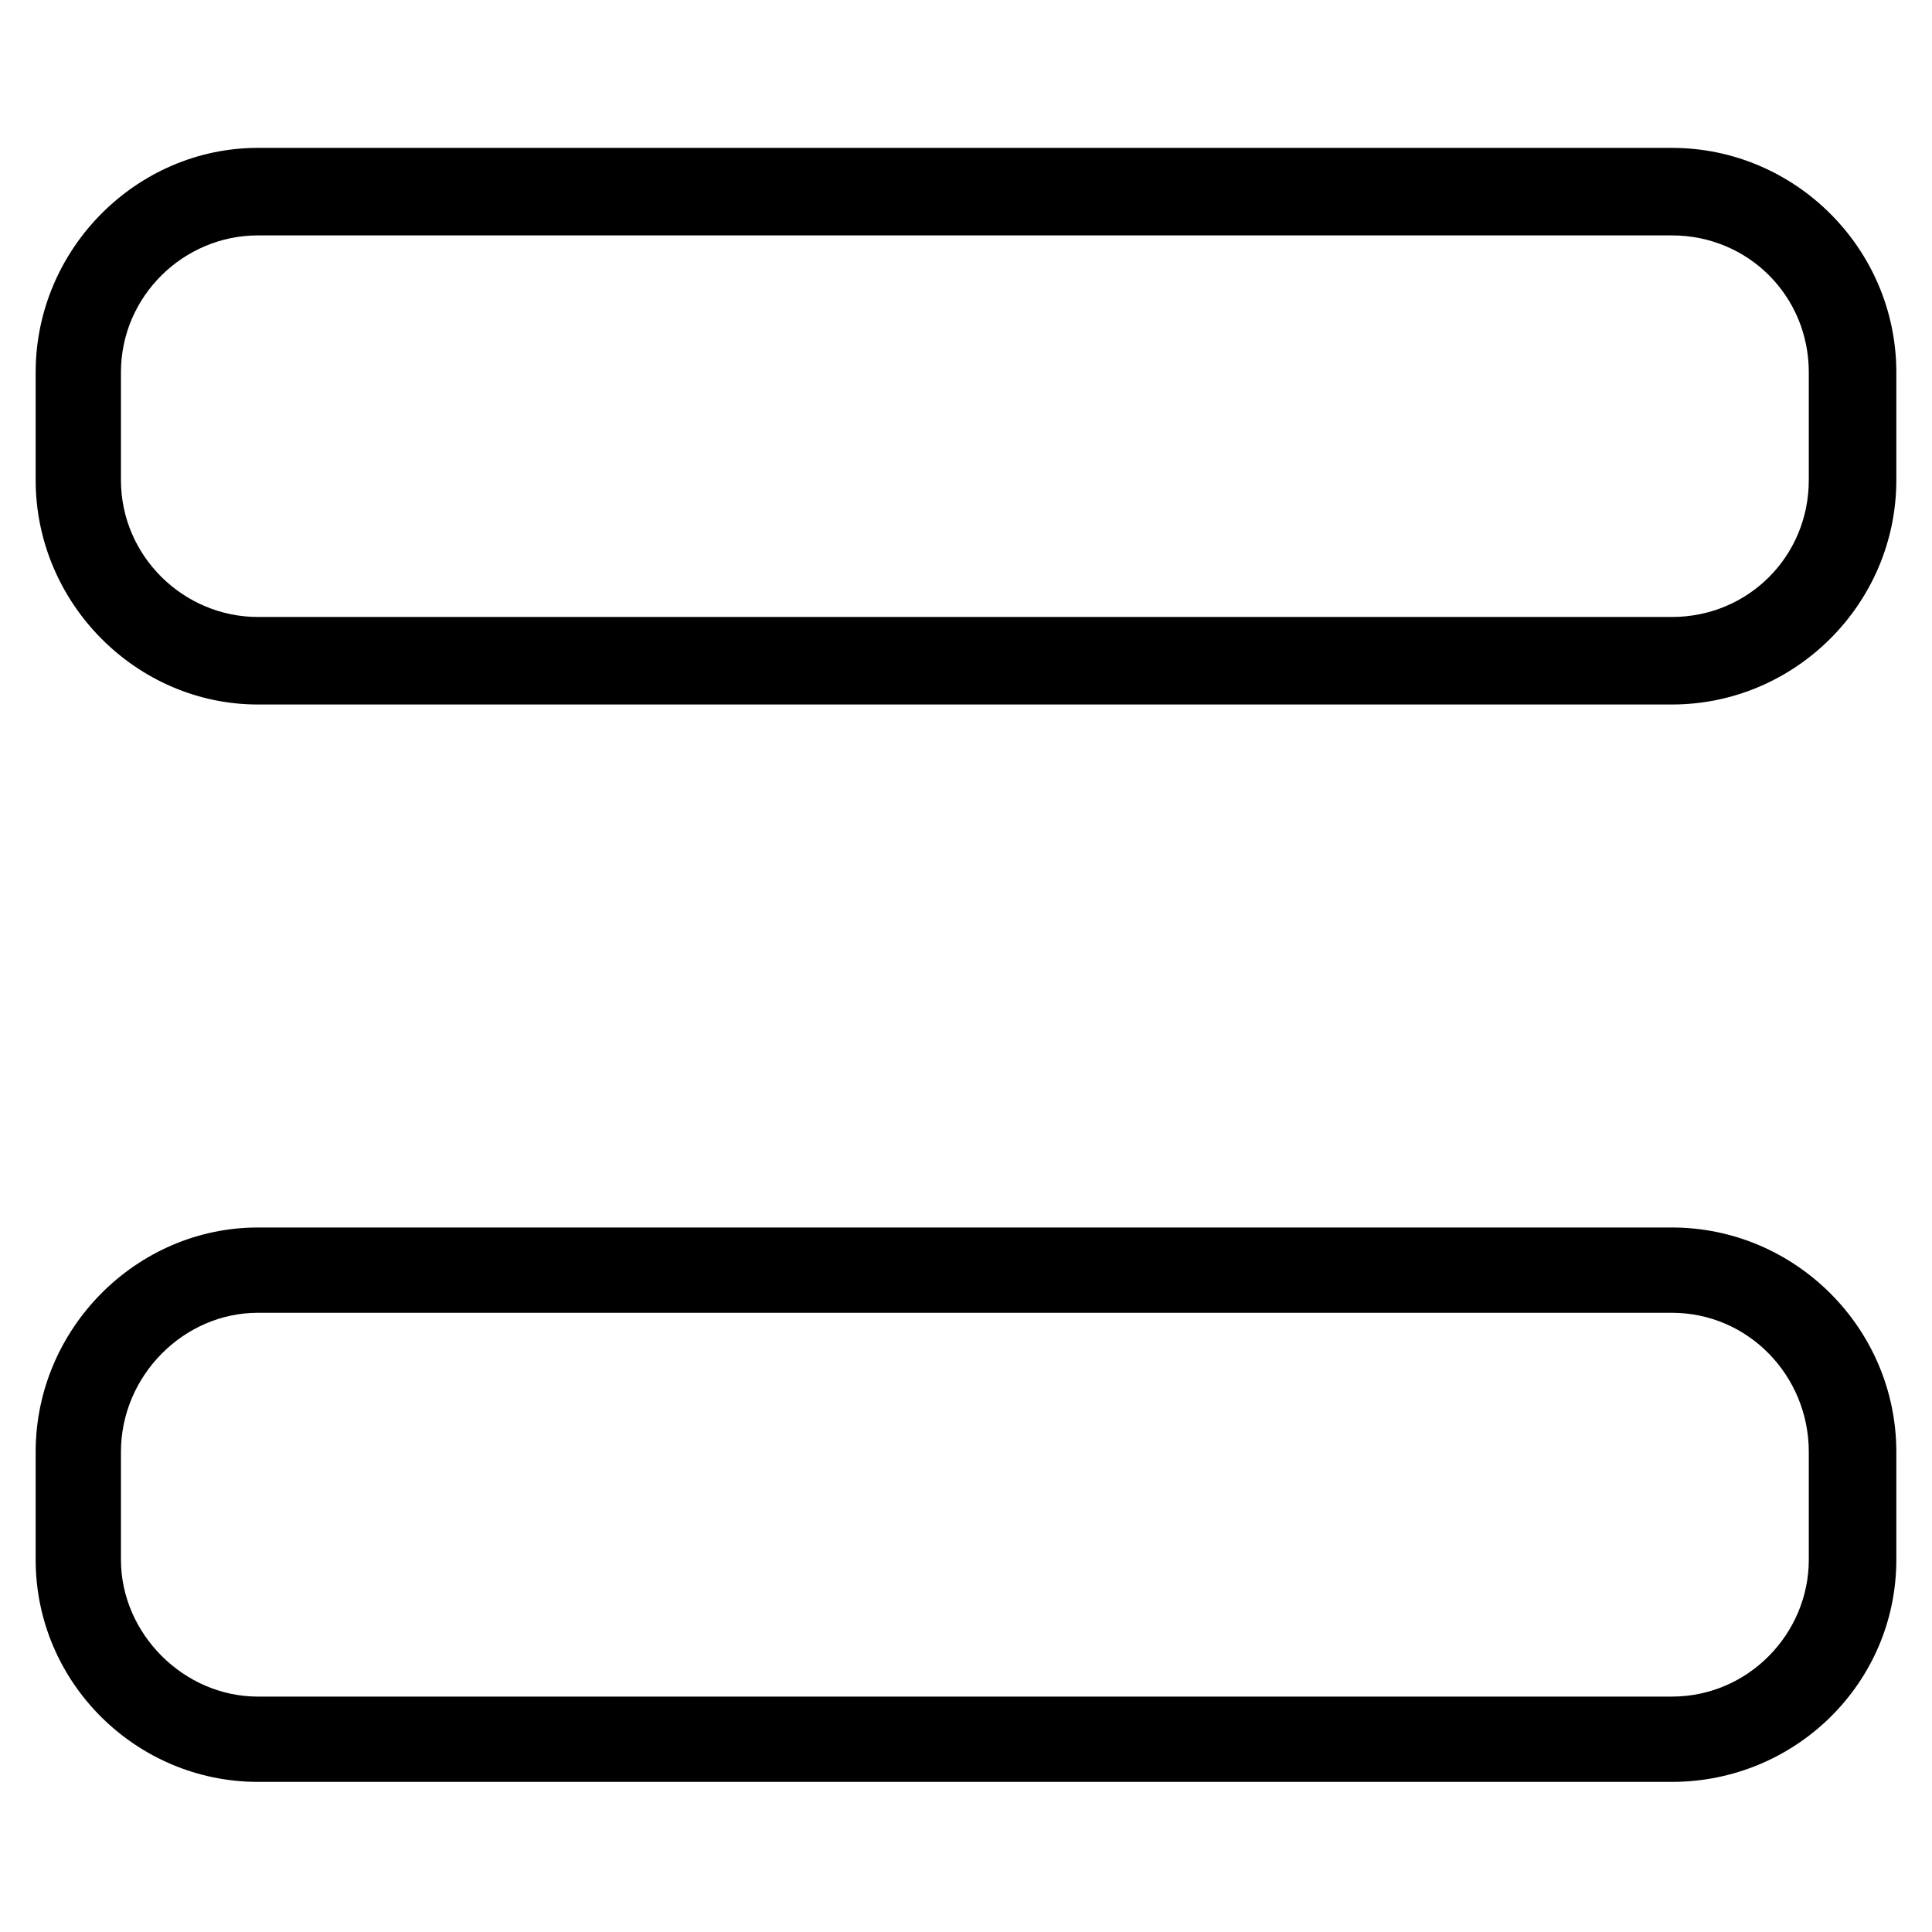 <?xml version="1.0" encoding="UTF-8"?>
<!-- Uploaded to: ICON Repo, www.iconrepo.com, Generator: ICON Repo Mixer Tools -->
<svg fill="#000000" width="800px" height="800px" version="1.1" viewBox="144 144 512 512" xmlns="http://www.w3.org/2000/svg">
 <path d="m153.45 271.22v-28.551c0-32.715 26.766-59.48 58.887-59.48h374.73c32.715 0 59.48 26.766 59.48 59.48v28.551c0 32.715-26.766 59.48-59.48 59.48h-374.73c-32.121 0-58.887-26.766-58.887-59.48zm0 286.11v-28.551c0-32.715 26.766-59.48 58.887-59.48h374.73c32.715 0 59.48 26.766 59.48 59.48v28.551c0 32.715-26.766 58.887-59.48 58.887h-374.73c-32.121 0-58.887-26.172-58.887-58.887zm22.602 0v-28.551c0-20.223 16.656-36.879 36.285-36.879h374.73c20.223 0 36.285 16.656 36.285 36.879v28.551c0 19.629-16.059 36.285-36.285 36.285h-374.73c-19.629 0-36.285-16.656-36.285-36.285zm0-286.11v-28.551c0-20.223 16.656-36.285 36.285-36.285h374.73c20.223 0 36.285 16.059 36.285 36.285v28.551c0 20.223-16.059 36.285-36.285 36.285h-374.73c-19.629 0-36.285-16.059-36.285-36.285z" fill-rule="evenodd"/>
</svg>